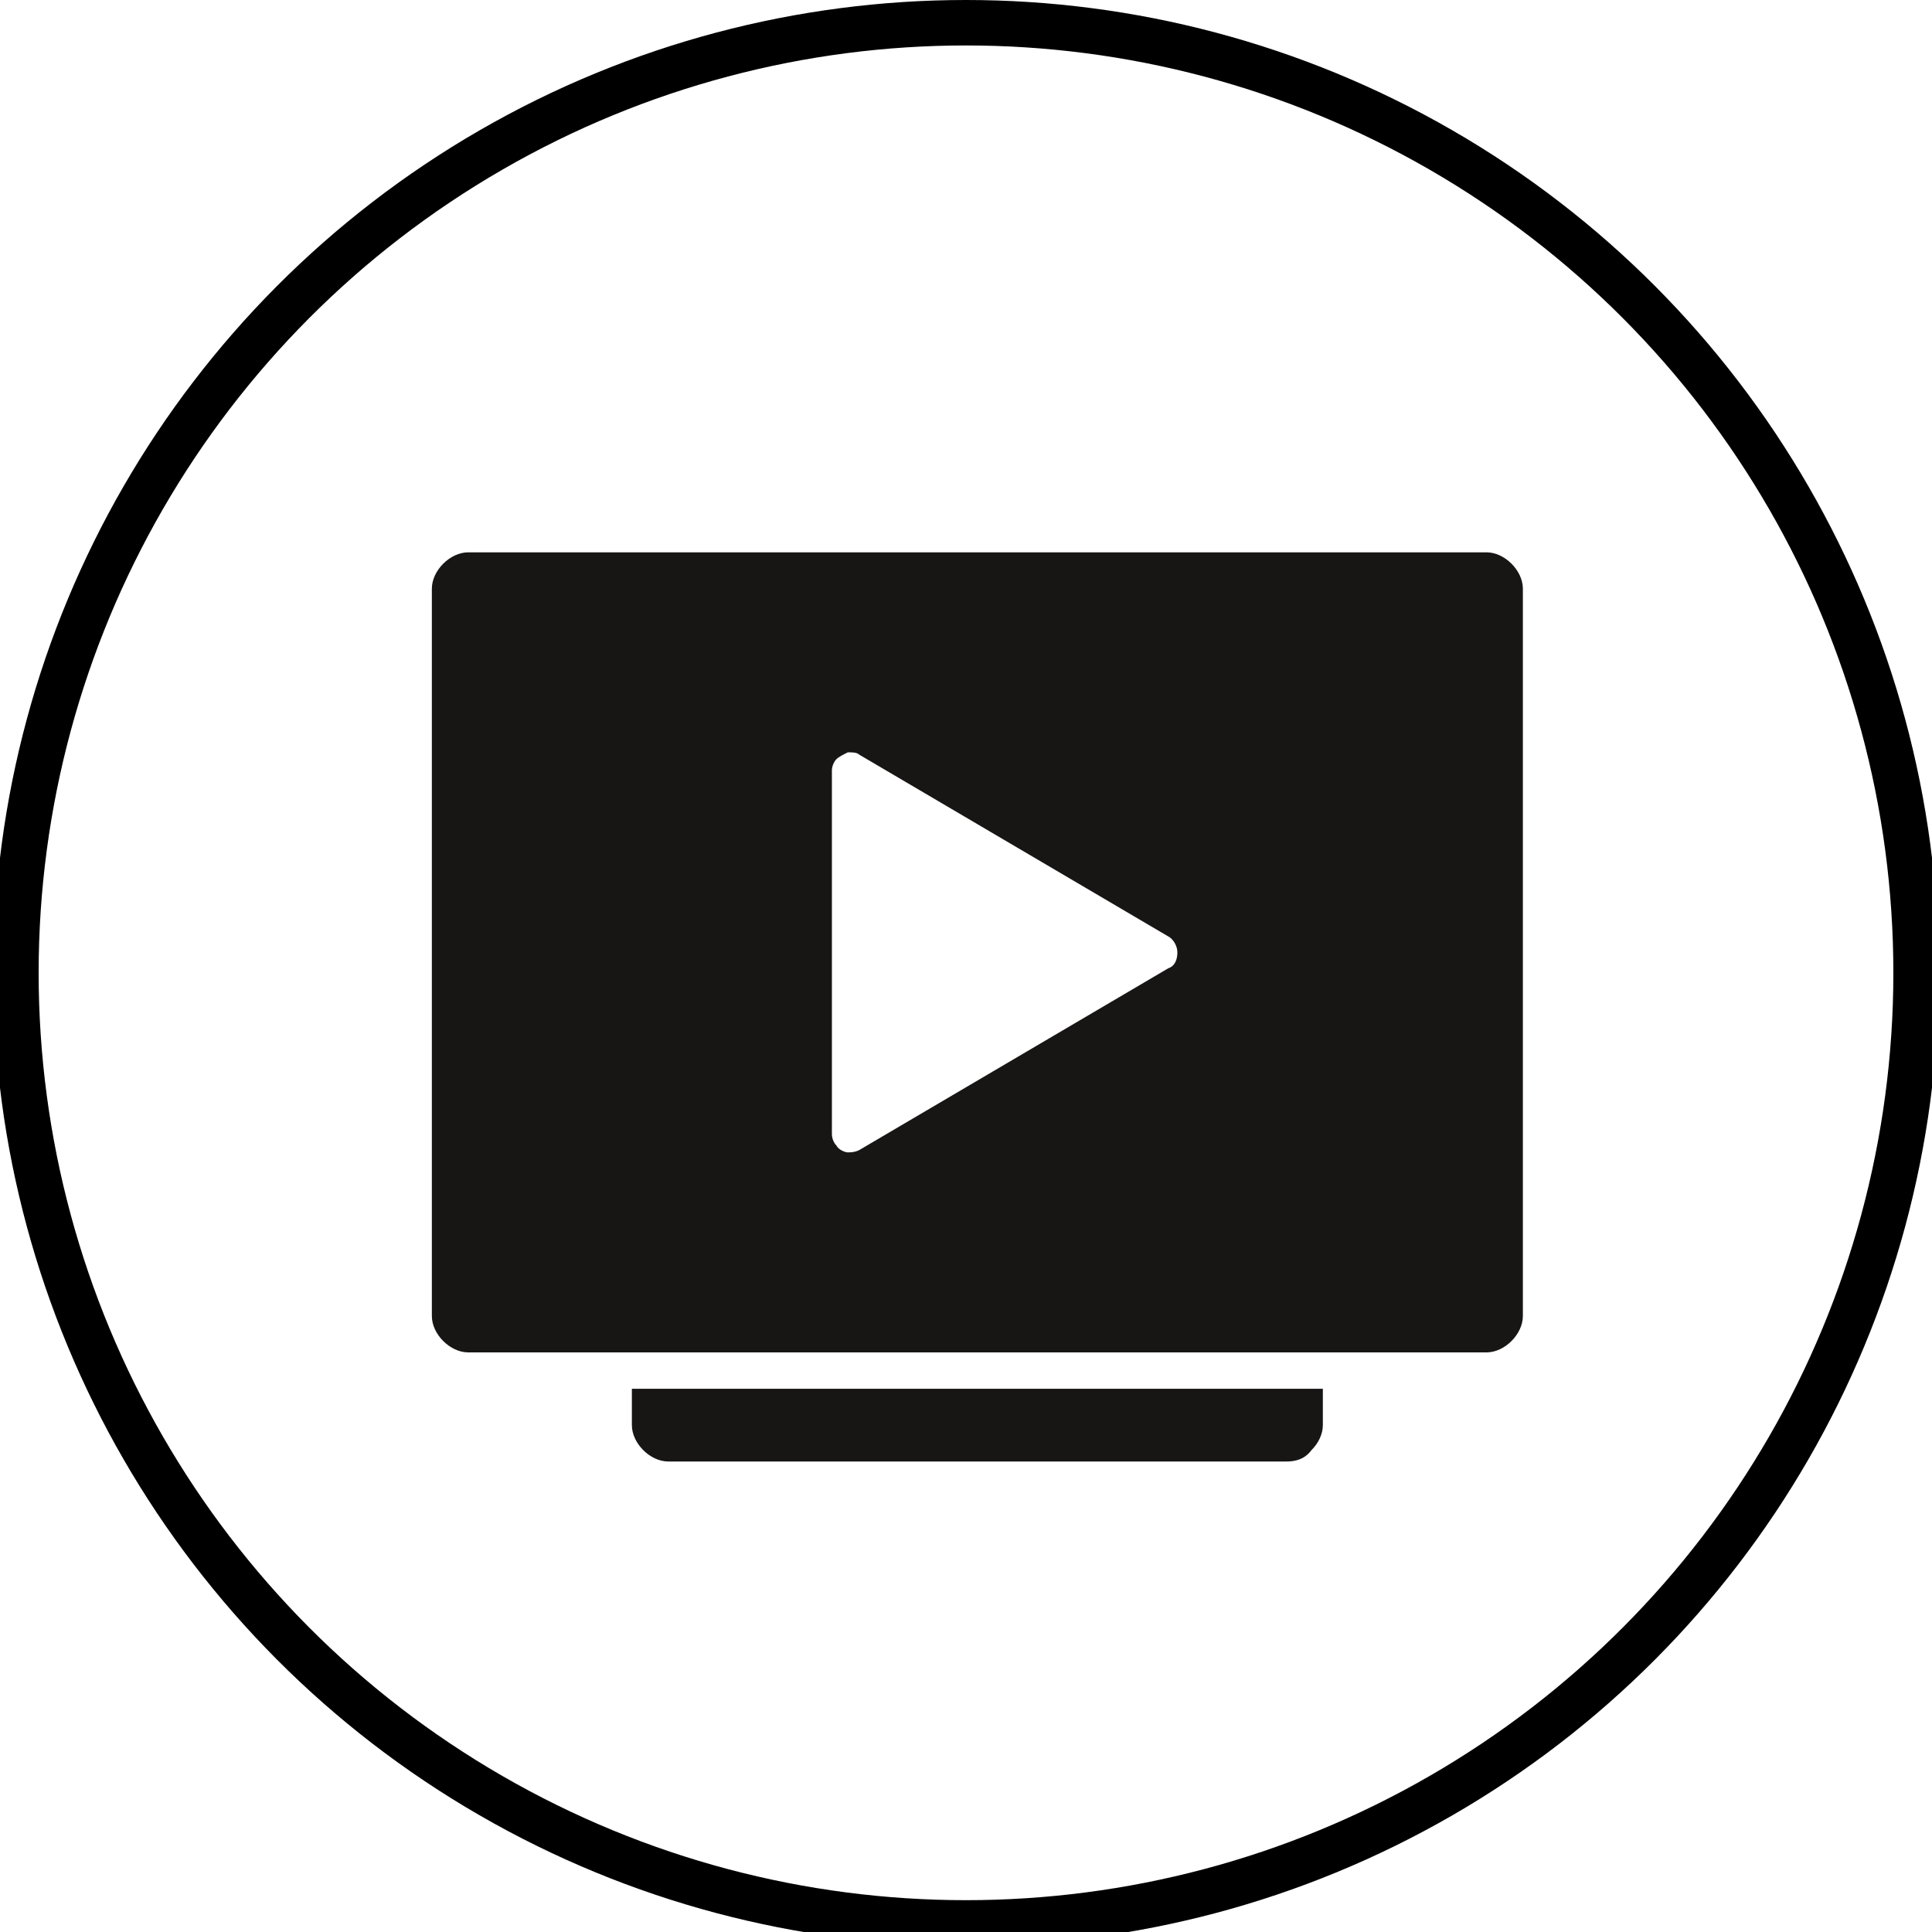 <?xml version="1.0" encoding="utf-8"?>
<!-- Generator: Adobe Illustrator 25.2.1, SVG Export Plug-In . SVG Version: 6.00 Build 0)  -->
<svg version="1.1" id="Ebene_1" xmlns="http://www.w3.org/2000/svg" xmlns:xlink="http://www.w3.org/1999/xlink" x="0px" y="0px"
	 viewBox="0 0 85 85" style="enable-background:new 0 0 85 85;" xml:space="preserve">
<style type="text/css">
	.st0{fill:none;stroke:#000000;stroke-width:2;stroke-miterlimit:10;}
	.st1{clip-path:url(#SVGID_2_);}
	.st2{fill:#181515;}
</style>
<circle class="st0" cx="42.5" cy="42.8" r="41.8"/>
<g>
	<defs>
		<rect id="SVGID_1_" x="11" y="13.3" width="64" height="64"/>
	</defs>
	<clipPath id="SVGID_2_">
		<use xlink:href="#SVGID_1_"  style="overflow:visible;"/>
	</clipPath>
	<g class="st1">
		<path class="st2" d="M56.6,64.3H29.4c-0.4,0-0.8-0.2-1.1-0.5c-0.3-0.3-0.5-0.7-0.5-1.1v-1.6h30.4v1.6c0,0.4-0.2,0.8-0.5,1.1
			C57.4,64.2,57,64.3,56.6,64.3z"/>
		<path class="st2" d="M51.4,42.6l-13.6,8c-0.2,0.1-0.4,0.1-0.5,0.1s-0.4-0.1-0.5-0.3c-0.1-0.1-0.2-0.3-0.2-0.5v-16
			c0-0.2,0.1-0.4,0.2-0.5c0.1-0.1,0.3-0.2,0.5-0.3c0.2,0,0.4,0,0.5,0.1l13.6,8c0.2,0.1,0.4,0.4,0.4,0.7S51.7,42.5,51.4,42.6z
			 M65.4,24.3H20.6c-0.4,0-0.8,0.2-1.1,0.5c-0.3,0.3-0.5,0.7-0.5,1.1v32c0,0.4,0.2,0.8,0.5,1.1c0.3,0.3,0.7,0.5,1.1,0.5h44.8
			c0.4,0,0.8-0.2,1.1-0.5c0.3-0.3,0.5-0.7,0.5-1.1v-32c0-0.4-0.2-0.8-0.5-1.1C66.2,24.5,65.8,24.3,65.4,24.3z"/>
	</g>
</g>
</svg>
